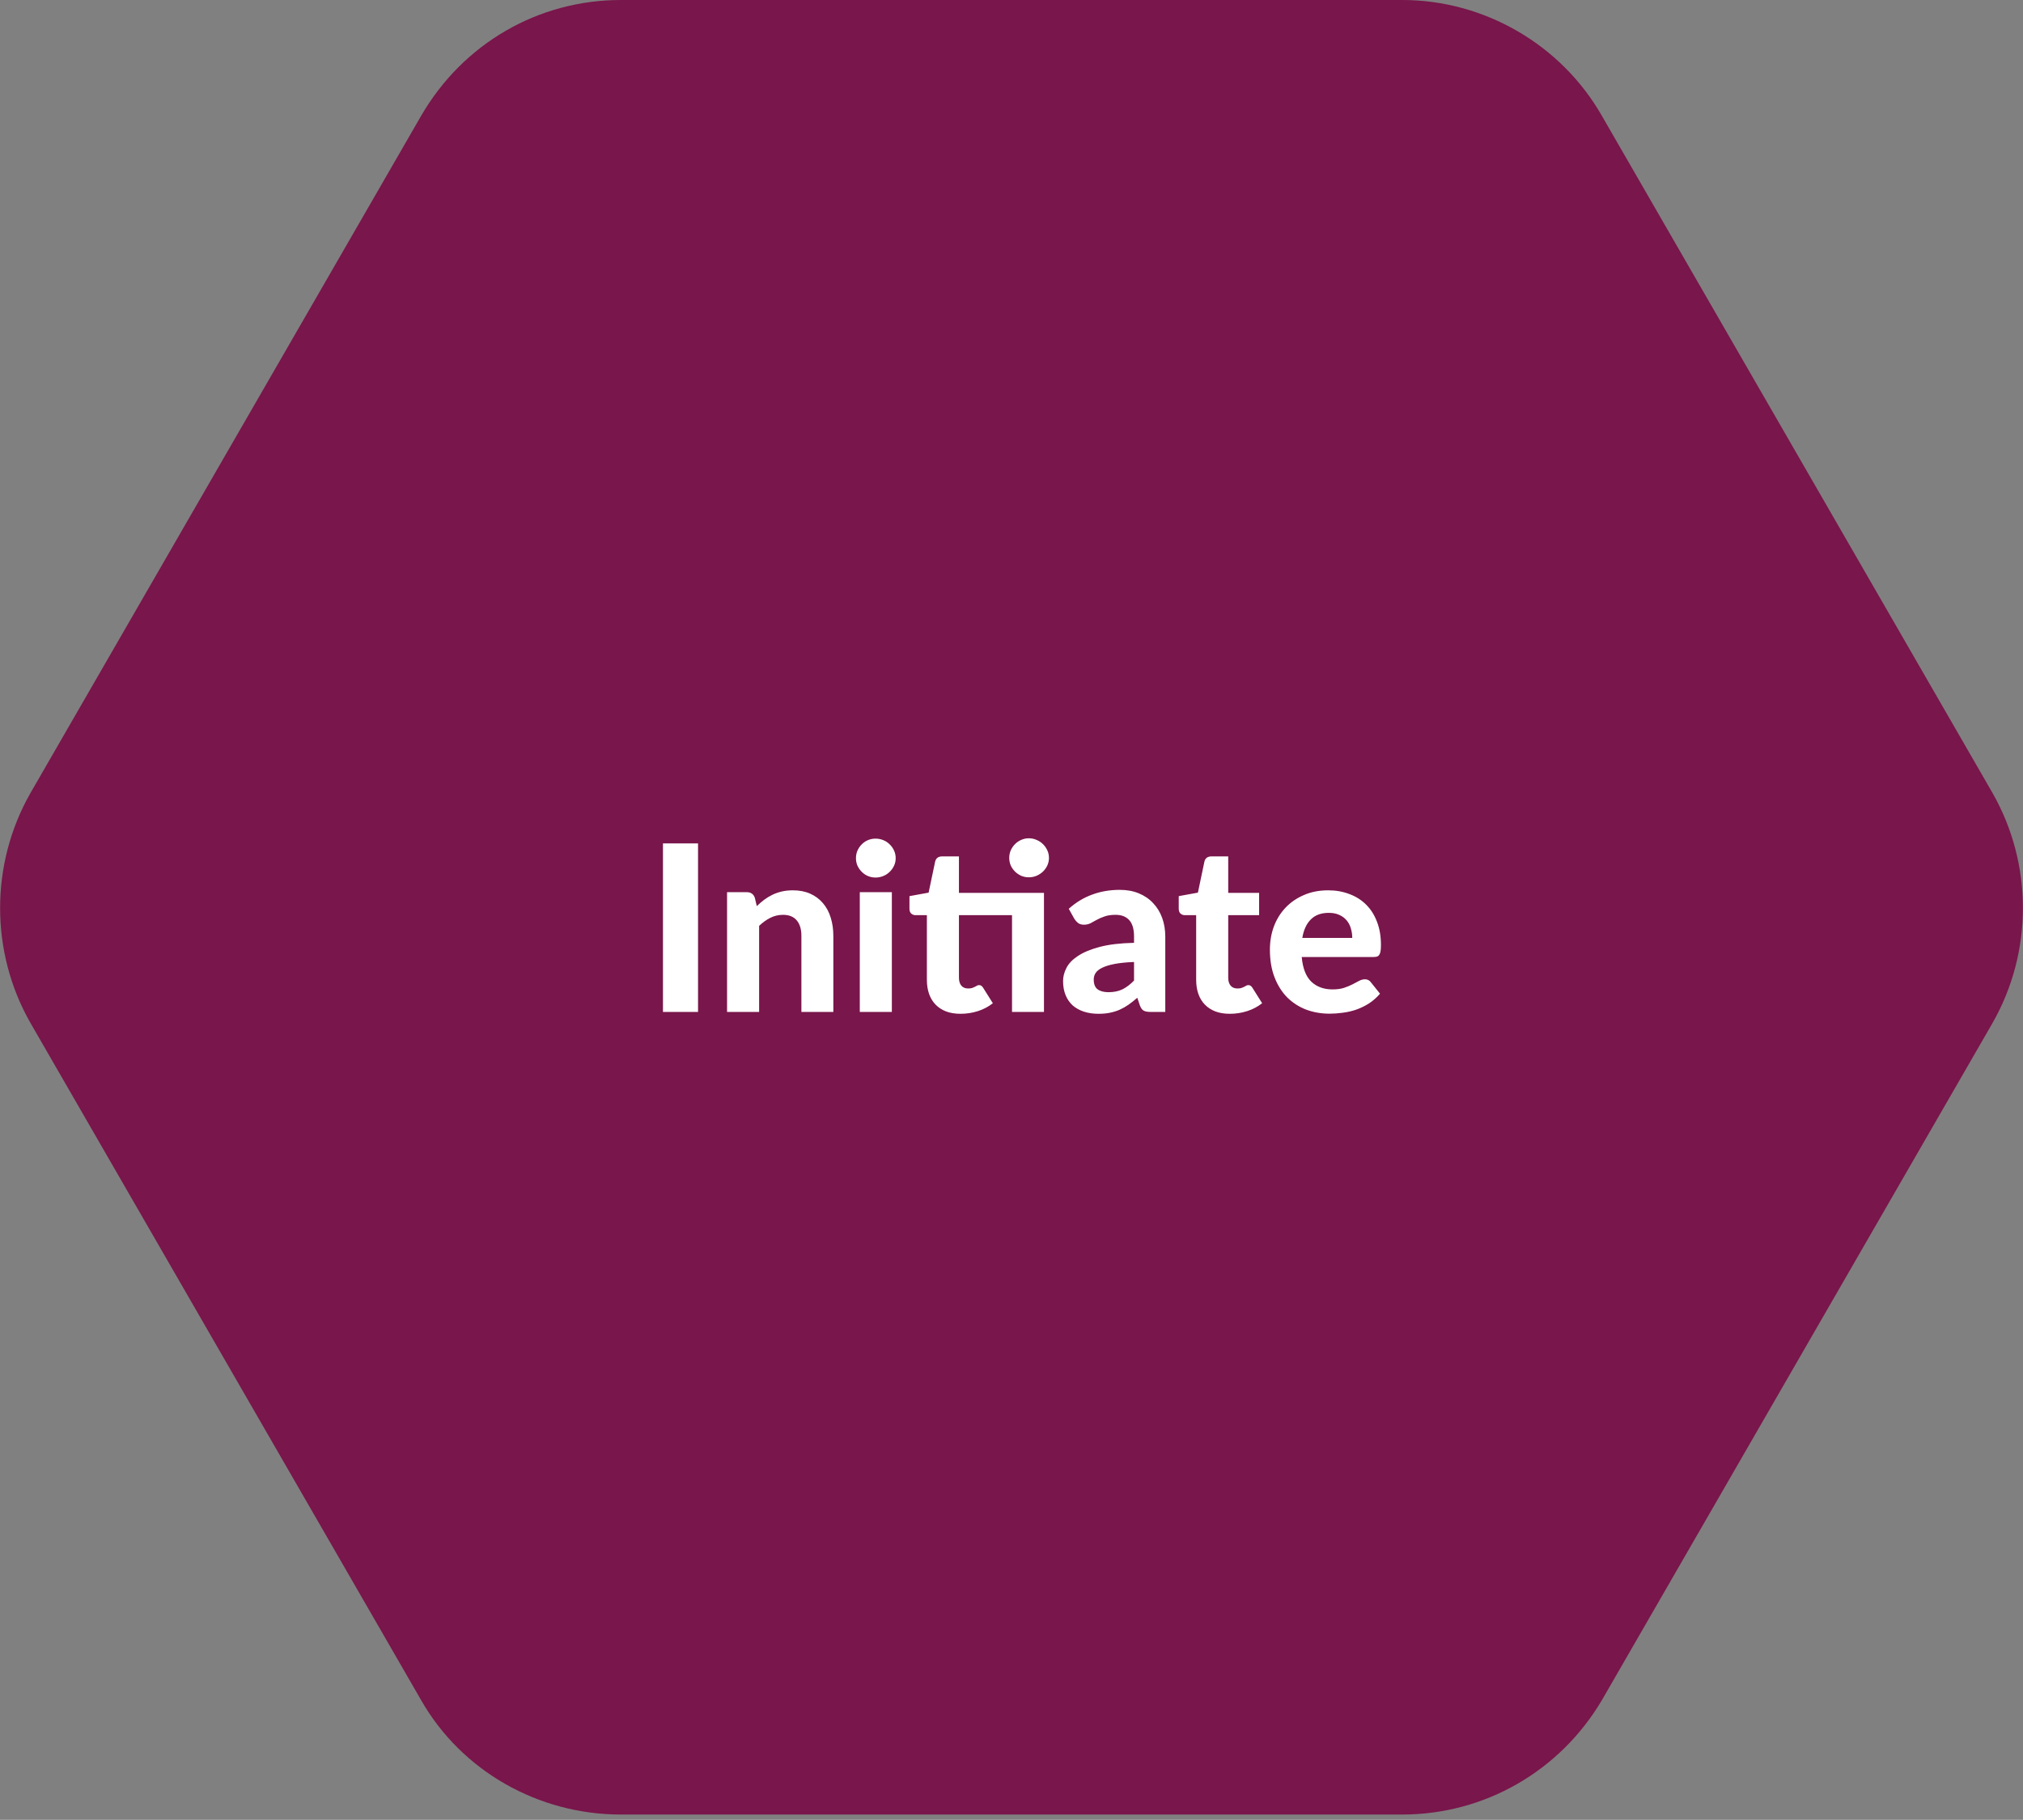 <svg width="209" height="188" viewBox="0 0 209 188" fill="none" xmlns="http://www.w3.org/2000/svg">
<rect x="0" y="0" width="209" height="188" fill="#808080" stroke="none"/>
<path d="M64.14 187.452H144.861C153.382 187.452 161.155 182.968 165.49 175.643L205.851 105.685C210.036 98.36 210.036 89.242 205.851 81.917L165.49 11.959C161.304 4.634 153.382 0 144.861 0H64.14C55.62 0 47.846 4.485 43.511 11.959L3.151 81.917C-1.035 89.242 -1.035 98.36 3.151 105.685L43.511 175.643C47.697 182.968 55.62 187.452 64.14 187.452Z" fill="#79164B"/>
<path d="M72.116 104.539H68.492V87.127H72.116V104.539ZM75.114 104.539V92.167H77.154C77.57 92.167 77.846 92.359 77.982 92.743L78.186 93.607C78.434 93.367 78.69 93.147 78.954 92.947C79.226 92.747 79.51 92.575 79.806 92.431C80.11 92.287 80.434 92.175 80.778 92.095C81.13 92.015 81.51 91.975 81.918 91.975C82.59 91.975 83.186 92.091 83.706 92.323C84.226 92.555 84.662 92.879 85.014 93.295C85.374 93.711 85.642 94.207 85.818 94.783C86.002 95.359 86.094 95.991 86.094 96.679V104.539H82.794V96.679C82.794 95.991 82.634 95.459 82.314 95.083C81.994 94.699 81.522 94.507 80.898 94.507C80.426 94.507 79.986 94.611 79.578 94.819C79.178 95.019 78.794 95.295 78.426 95.647V104.539H75.114ZM92.139 92.167V104.539H88.827V92.167H92.139ZM92.535 88.651C92.535 88.931 92.479 89.191 92.367 89.431C92.255 89.671 92.103 89.883 91.911 90.067C91.727 90.251 91.507 90.395 91.251 90.499C91.003 90.603 90.735 90.655 90.447 90.655C90.175 90.655 89.915 90.603 89.667 90.499C89.427 90.395 89.215 90.251 89.031 90.067C88.847 89.883 88.699 89.671 88.587 89.431C88.483 89.191 88.431 88.931 88.431 88.651C88.431 88.371 88.483 88.111 88.587 87.871C88.699 87.623 88.847 87.407 89.031 87.223C89.215 87.039 89.427 86.895 89.667 86.791C89.915 86.687 90.175 86.635 90.447 86.635C90.735 86.635 91.003 86.687 91.251 86.791C91.507 86.895 91.727 87.039 91.911 87.223C92.103 87.407 92.255 87.623 92.367 87.871C92.479 88.111 92.535 88.371 92.535 88.651ZM107.854 92.239V104.539H104.554V94.543H99.07V100.999C99.07 101.343 99.15 101.615 99.31 101.815C99.478 102.015 99.714 102.115 100.018 102.115C100.178 102.115 100.314 102.099 100.426 102.067C100.538 102.027 100.634 101.987 100.714 101.947C100.794 101.899 100.866 101.859 100.93 101.827C101.002 101.787 101.074 101.767 101.146 101.767C101.242 101.767 101.322 101.791 101.386 101.839C101.45 101.879 101.514 101.951 101.578 102.055L102.574 103.639C102.118 103.999 101.602 104.271 101.026 104.455C100.45 104.639 99.854 104.731 99.238 104.731C98.678 104.731 98.182 104.651 97.75 104.491C97.318 104.323 96.954 104.087 96.658 103.783C96.362 103.479 96.138 103.111 95.986 102.679C95.834 102.247 95.758 101.759 95.758 101.215V94.543H94.594C94.418 94.543 94.266 94.487 94.138 94.375C94.018 94.263 93.958 94.095 93.958 93.871V92.575L95.938 92.215L96.61 89.011C96.698 88.651 96.942 88.471 97.342 88.471H99.07V92.239H107.854ZM108.37 88.627C108.37 88.899 108.314 89.159 108.202 89.407C108.09 89.647 107.938 89.859 107.746 90.043C107.562 90.219 107.342 90.363 107.086 90.475C106.838 90.579 106.57 90.631 106.282 90.631C106.01 90.631 105.75 90.579 105.502 90.475C105.262 90.363 105.05 90.219 104.866 90.043C104.682 89.859 104.534 89.647 104.422 89.407C104.318 89.159 104.266 88.899 104.266 88.627C104.266 88.347 104.318 88.087 104.422 87.847C104.534 87.599 104.682 87.383 104.866 87.199C105.05 87.015 105.262 86.871 105.502 86.767C105.75 86.655 106.01 86.599 106.282 86.599C106.57 86.599 106.838 86.655 107.086 86.767C107.342 86.871 107.562 87.015 107.746 87.199C107.938 87.383 108.09 87.599 108.202 87.847C108.314 88.087 108.37 88.347 108.37 88.627ZM118.876 104.539C118.564 104.539 118.324 104.495 118.156 104.407C117.996 104.319 117.864 104.135 117.76 103.855L117.496 103.075C117.184 103.347 116.88 103.587 116.584 103.795C116.296 103.995 115.992 104.167 115.672 104.311C115.36 104.447 115.024 104.551 114.664 104.623C114.312 104.695 113.92 104.731 113.488 104.731C112.944 104.731 112.448 104.659 112 104.515C111.552 104.371 111.164 104.159 110.836 103.879C110.516 103.591 110.268 103.235 110.092 102.811C109.916 102.387 109.828 101.899 109.828 101.347C109.828 100.891 109.944 100.439 110.176 99.991C110.408 99.535 110.804 99.123 111.364 98.755C111.932 98.379 112.684 98.067 113.62 97.819C114.564 97.571 115.744 97.431 117.16 97.399V96.763C117.16 95.987 116.996 95.419 116.668 95.059C116.34 94.691 115.868 94.507 115.252 94.507C114.796 94.507 114.416 94.563 114.112 94.675C113.808 94.779 113.54 94.895 113.308 95.023C113.084 95.143 112.872 95.259 112.672 95.371C112.472 95.475 112.24 95.527 111.976 95.527C111.744 95.527 111.548 95.471 111.388 95.359C111.236 95.239 111.108 95.099 111.004 94.939L110.416 93.883C111.144 93.227 111.948 92.739 112.828 92.419C113.708 92.091 114.66 91.927 115.684 91.927C116.42 91.927 117.076 92.047 117.652 92.287C118.236 92.527 118.728 92.863 119.128 93.295C119.536 93.719 119.848 94.227 120.064 94.819C120.28 95.411 120.388 96.059 120.388 96.763V104.539H118.876ZM114.52 102.499C115.064 102.499 115.54 102.403 115.948 102.211C116.356 102.011 116.76 101.707 117.16 101.299V99.379C116.352 99.411 115.68 99.479 115.144 99.583C114.608 99.687 114.18 99.819 113.86 99.979C113.548 100.131 113.324 100.311 113.188 100.519C113.06 100.719 112.996 100.939 112.996 101.179C112.996 101.659 113.128 101.999 113.392 102.199C113.664 102.399 114.04 102.499 114.52 102.499ZM127.058 104.731C126.498 104.731 126.002 104.651 125.57 104.491C125.138 104.323 124.774 104.087 124.478 103.783C124.182 103.479 123.958 103.111 123.806 102.679C123.654 102.247 123.578 101.759 123.578 101.215V94.543H122.414C122.238 94.543 122.086 94.487 121.958 94.375C121.838 94.263 121.778 94.095 121.778 93.871V92.575L123.758 92.215L124.43 89.011C124.518 88.651 124.762 88.471 125.162 88.471H126.89V92.239H130.082V94.543H126.89V100.999C126.89 101.343 126.97 101.615 127.13 101.815C127.298 102.015 127.534 102.115 127.838 102.115C127.998 102.115 128.134 102.099 128.246 102.067C128.358 102.027 128.454 101.987 128.534 101.947C128.614 101.899 128.686 101.859 128.75 101.827C128.822 101.787 128.894 101.767 128.966 101.767C129.062 101.767 129.142 101.791 129.206 101.839C129.27 101.879 129.334 101.951 129.398 102.055L130.394 103.639C129.938 103.999 129.422 104.271 128.846 104.455C128.27 104.639 127.674 104.731 127.058 104.731ZM137.22 91.975C138.012 91.975 138.74 92.103 139.404 92.359C140.076 92.607 140.652 92.971 141.132 93.451C141.62 93.931 141.996 94.523 142.26 95.227C142.532 95.923 142.668 96.719 142.668 97.615C142.668 97.863 142.656 98.067 142.632 98.227C142.608 98.387 142.568 98.515 142.512 98.611C142.456 98.707 142.38 98.775 142.284 98.815C142.188 98.847 142.064 98.863 141.912 98.863H134.484C134.588 100.023 134.916 100.871 135.468 101.407C136.028 101.943 136.76 102.211 137.664 102.211C138.12 102.211 138.512 102.159 138.84 102.055C139.176 101.943 139.468 101.823 139.716 101.695C139.972 101.559 140.2 101.439 140.4 101.335C140.608 101.223 140.812 101.167 141.012 101.167C141.268 101.167 141.468 101.263 141.612 101.455L142.572 102.655C142.22 103.063 141.832 103.403 141.408 103.675C140.984 103.939 140.544 104.151 140.088 104.311C139.632 104.463 139.172 104.567 138.708 104.623C138.244 104.687 137.796 104.719 137.364 104.719C136.5 104.719 135.692 104.579 134.94 104.299C134.196 104.011 133.544 103.591 132.984 103.039C132.432 102.479 131.996 101.787 131.676 100.963C131.356 100.139 131.196 99.183 131.196 98.095C131.196 97.255 131.332 96.463 131.604 95.719C131.884 94.975 132.284 94.327 132.804 93.775C133.324 93.223 133.956 92.787 134.7 92.467C135.444 92.139 136.284 91.975 137.22 91.975ZM137.28 94.303C136.488 94.303 135.868 94.531 135.42 94.987C134.972 95.435 134.68 96.071 134.544 96.895H139.704C139.704 96.551 139.656 96.223 139.56 95.911C139.472 95.599 139.328 95.323 139.128 95.083C138.928 94.843 138.676 94.655 138.372 94.519C138.068 94.375 137.704 94.303 137.28 94.303Z" fill="white"/>
</svg>
